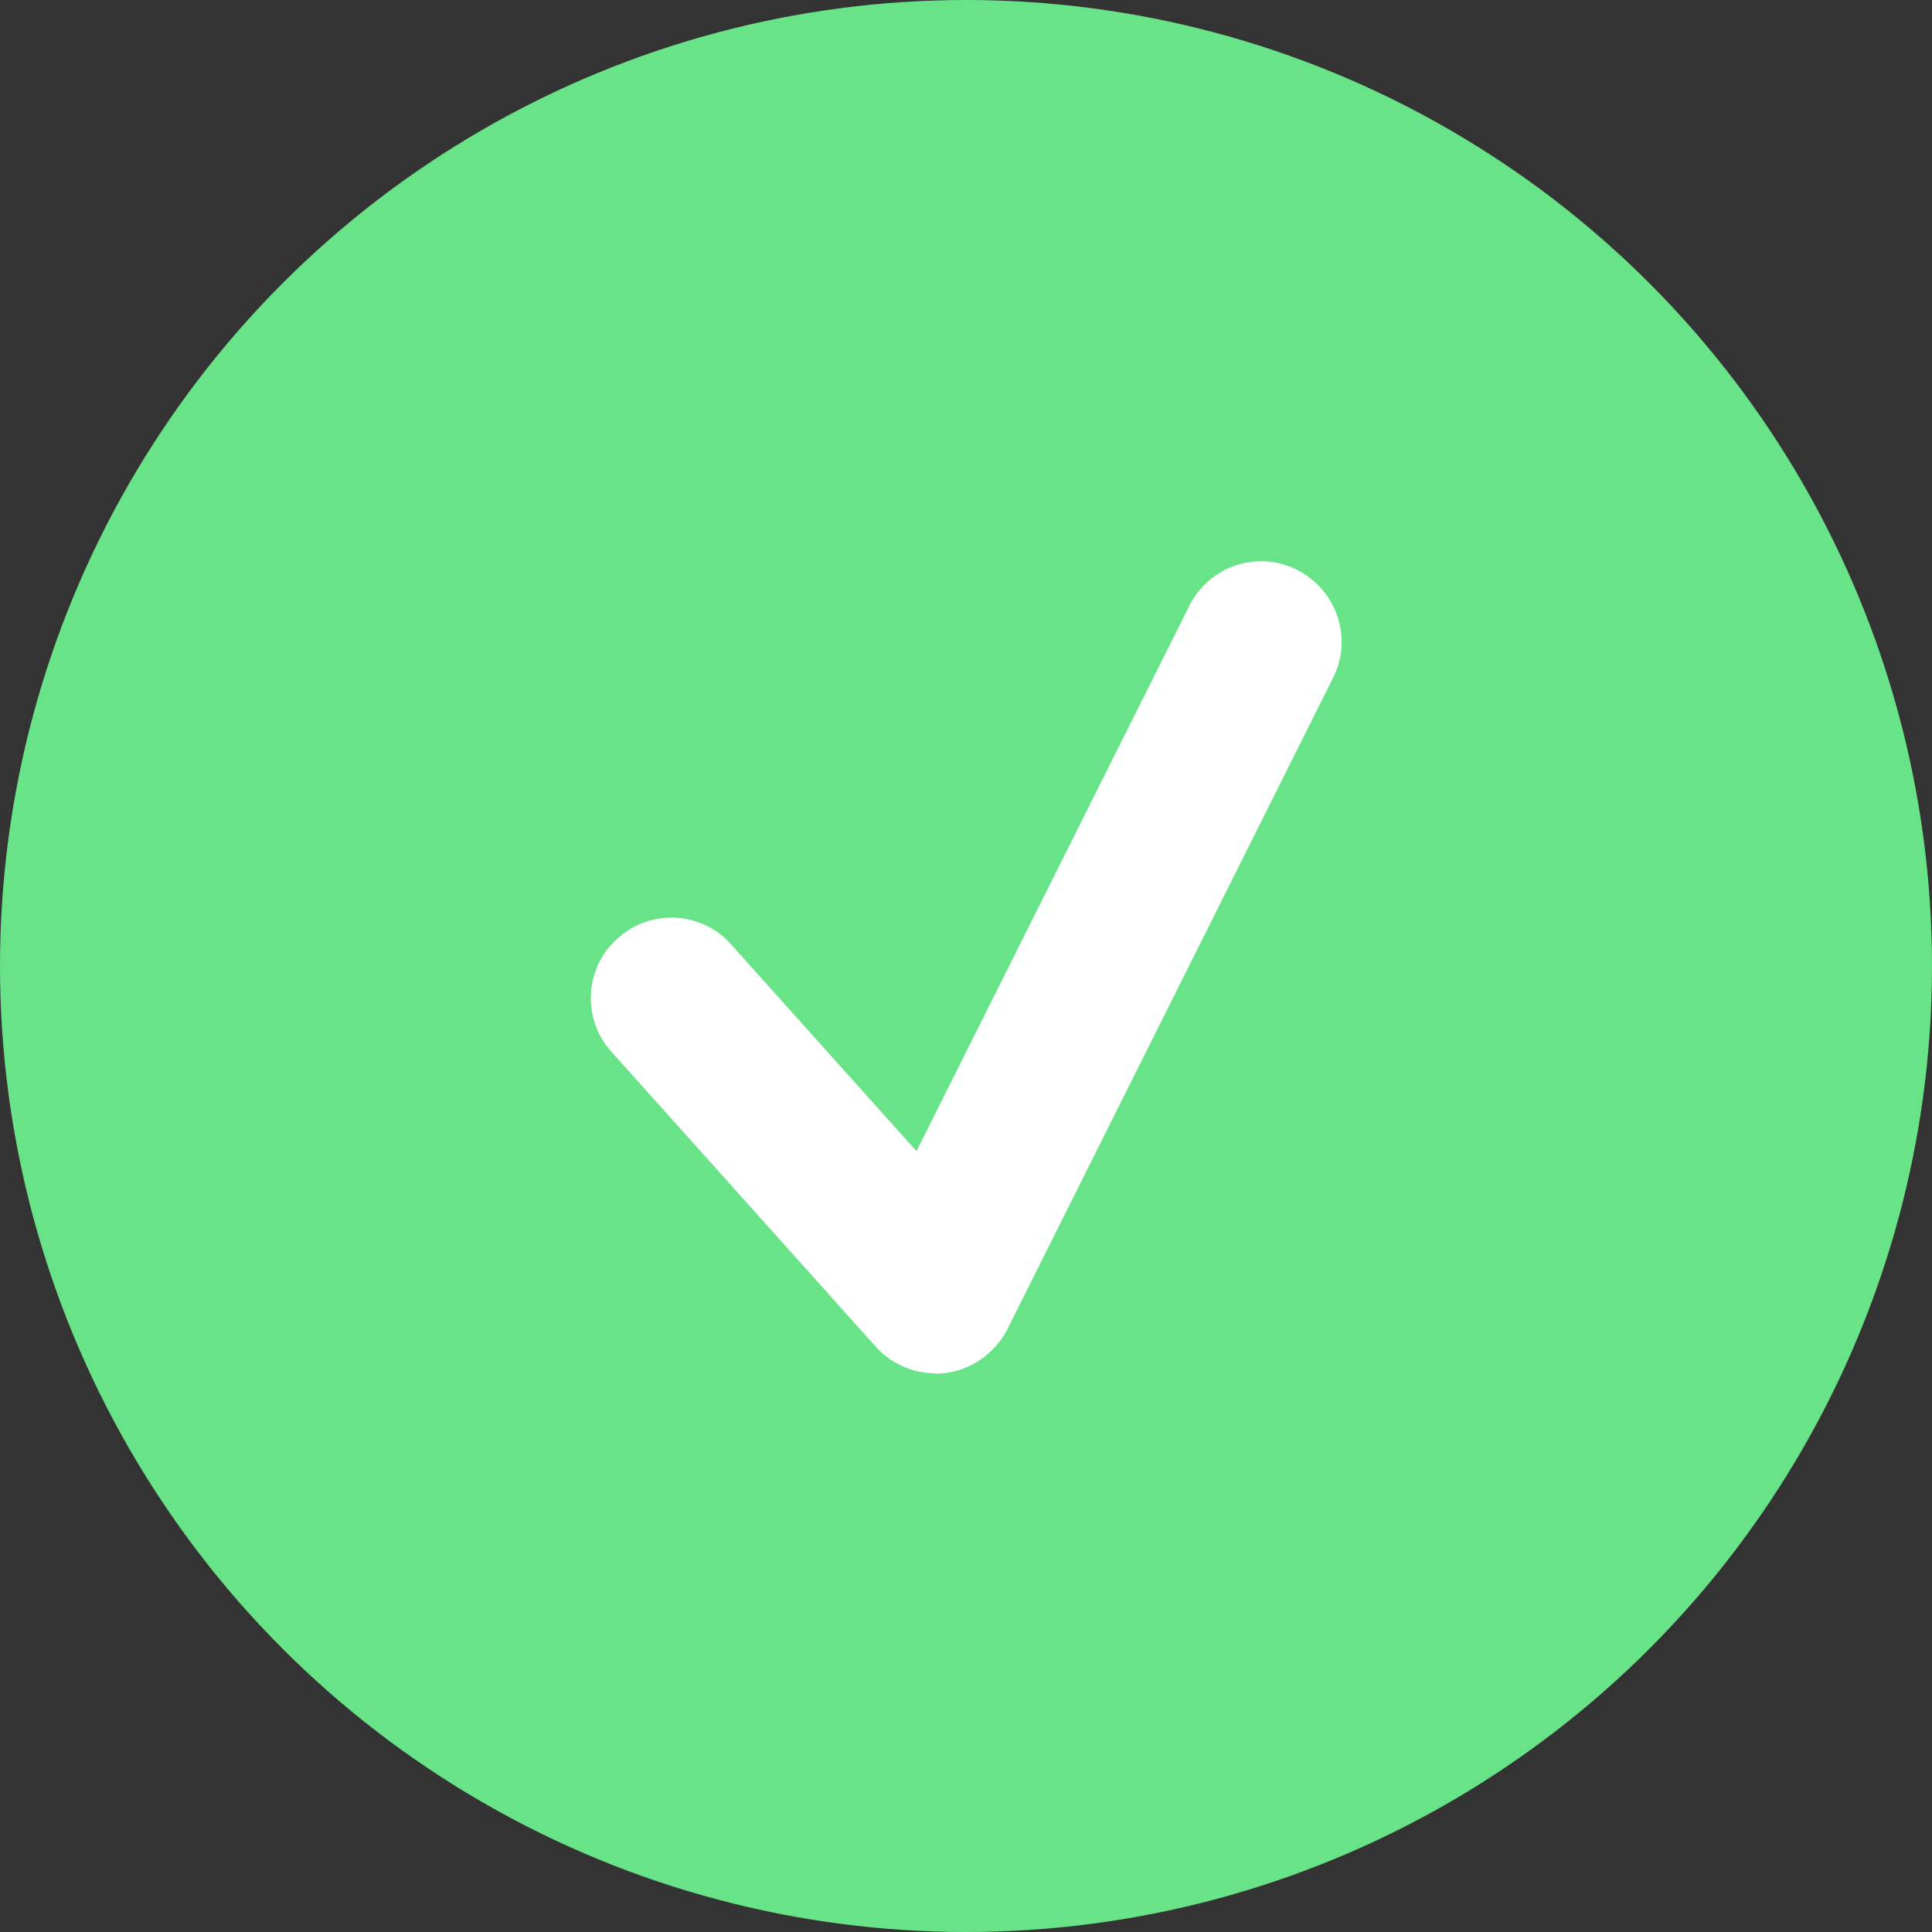 <?xml version="1.0" encoding="UTF-8"?><svg id="a" xmlns="http://www.w3.org/2000/svg" width="48" height="48" viewBox="0 0 48 48"><rect x="0" y="0" width="48" height="48" fill="#333333" stroke="none"/><circle cx="24" cy="24" r="24" fill="#69e388"/><path d="M23.24,34.12c-.56,0-1.11-.24-1.49-.67l-6.56-7.32c-.74-.82-.67-2.09,.16-2.82,.82-.74,2.09-.67,2.82,.16l4.6,5.13,6.78-13.55c.49-.99,1.7-1.39,2.68-.89s1.39,1.7,.89,2.68l-8.09,16.18c-.3,.59-.87,1-1.52,1.09-.09,.01-.18,.02-.27,.02Z" fill="#fff"/></svg>